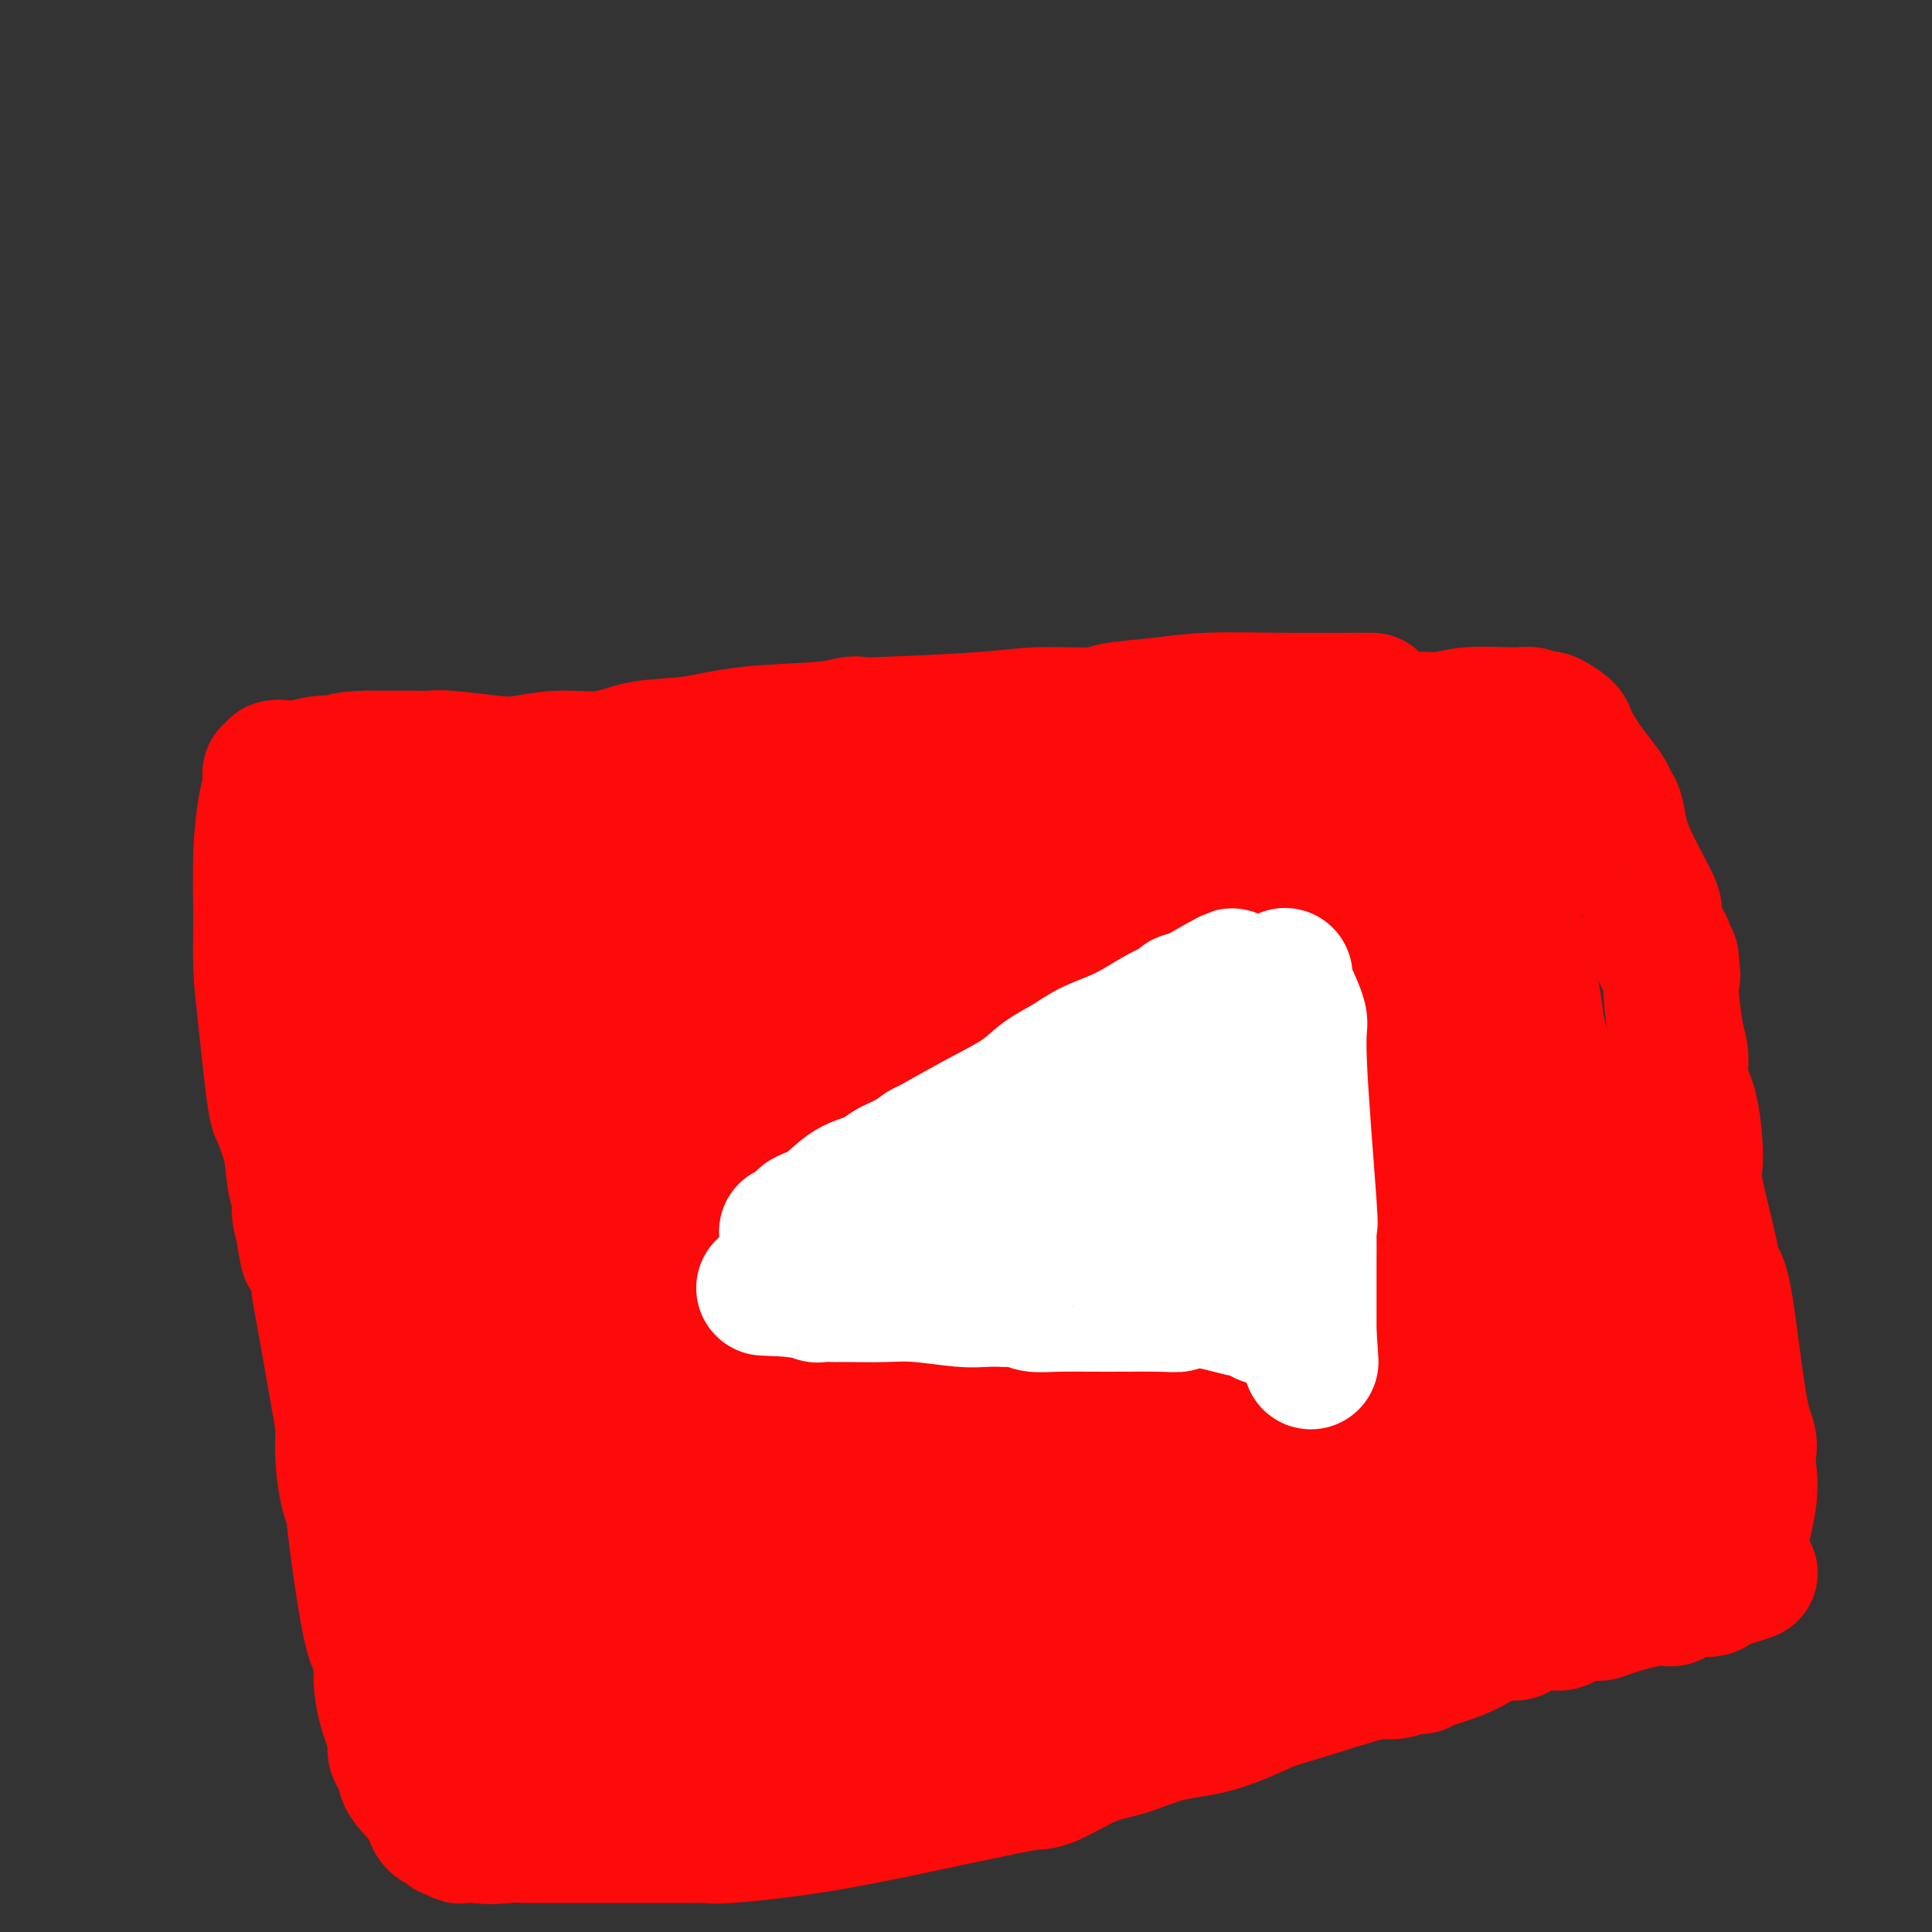 <svg viewBox='0 0 400 400' version='1.1' xmlns='http://www.w3.org/2000/svg' xmlns:xlink='http://www.w3.org/1999/xlink'><rect x="0" y="0" width="400" height="400" fill="#333333" stroke="none"/><g fill='none' stroke='#FD0A0A' stroke-width='28' stroke-linecap='round' stroke-linejoin='round'><path d='M284,145c0.064,0.000 0.127,0.000 0,0c-0.127,-0.000 -0.446,-0.001 -1,0c-0.554,0.001 -1.343,0.003 -1,0c0.343,-0.003 1.819,-0.012 -1,0c-2.819,0.012 -9.934,0.046 -16,0c-6.066,-0.046 -11.082,-0.171 -15,0c-3.918,0.171 -6.739,0.637 -10,1c-3.261,0.363 -6.961,0.623 -9,1c-2.039,0.377 -2.415,0.872 -5,1c-2.585,0.128 -7.377,-0.110 -11,0c-3.623,0.110 -6.077,0.569 -12,1c-5.923,0.431 -15.315,0.835 -20,1c-4.685,0.165 -4.664,0.090 -5,0c-0.336,-0.090 -1.028,-0.194 -2,0c-0.972,0.194 -2.223,0.687 -6,1c-3.777,0.313 -10.079,0.447 -15,1c-4.921,0.553 -8.462,1.525 -12,2c-3.538,0.475 -7.074,0.454 -10,1c-2.926,0.546 -5.242,1.659 -8,2c-2.758,0.341 -5.959,-0.091 -9,0c-3.041,0.091 -5.921,0.704 -8,1c-2.079,0.296 -3.358,0.276 -6,0c-2.642,-0.276 -6.647,-0.806 -9,-1c-2.353,-0.194 -3.053,-0.052 -4,0c-0.947,0.052 -2.139,0.014 -3,0c-0.861,-0.014 -1.389,-0.004 -3,0c-1.611,0.004 -4.306,0.002 -7,0'/><path d='M76,157c-5.911,0.088 -4.688,0.807 -5,1c-0.312,0.193 -2.160,-0.140 -4,0c-1.840,0.140 -3.674,0.755 -5,1c-1.326,0.245 -2.145,0.121 -3,0c-0.855,-0.121 -1.746,-0.239 -2,0c-0.254,0.239 0.129,0.836 0,1c-0.129,0.164 -0.769,-0.106 -1,0c-0.231,0.106 -0.052,0.589 0,1c0.052,0.411 -0.025,0.751 0,1c0.025,0.249 0.150,0.405 0,1c-0.150,0.595 -0.574,1.627 -1,4c-0.426,2.373 -0.854,6.088 -1,10c-0.146,3.912 -0.010,8.022 0,12c0.010,3.978 -0.104,7.826 0,11c0.104,3.174 0.427,5.676 1,11c0.573,5.324 1.396,13.470 2,17c0.604,3.530 0.989,2.443 1,2c0.011,-0.443 -0.352,-0.244 0,1c0.352,1.244 1.417,3.532 2,6c0.583,2.468 0.682,5.115 1,7c0.318,1.885 0.855,3.007 1,4c0.145,0.993 -0.101,1.855 0,3c0.101,1.145 0.551,2.572 1,4'/><path d='M63,255c1.348,8.549 0.218,2.421 0,1c-0.218,-1.421 0.478,1.867 1,3c0.522,1.133 0.871,0.113 1,0c0.129,-0.113 0.037,0.682 0,1c-0.037,0.318 -0.018,0.159 0,0'/><path d='M65,260c-0.115,0.272 -0.231,0.544 0,1c0.231,0.456 0.808,1.096 1,2c0.192,0.904 -0.002,2.073 0,3c0.002,0.927 0.200,1.614 1,6c0.800,4.386 2.204,12.472 3,17c0.796,4.528 0.985,5.499 1,7c0.015,1.501 -0.145,3.532 0,6c0.145,2.468 0.593,5.374 1,7c0.407,1.626 0.773,1.971 1,3c0.227,1.029 0.316,2.741 1,8c0.684,5.259 1.963,14.065 3,18c1.037,3.935 1.831,2.997 2,4c0.169,1.003 -0.286,3.945 0,7c0.286,3.055 1.313,6.223 2,8c0.687,1.777 1.035,2.162 1,3c-0.035,0.838 -0.452,2.130 0,3c0.452,0.870 1.774,1.318 2,2c0.226,0.682 -0.643,1.598 0,3c0.643,1.402 2.798,3.290 4,5c1.202,1.710 1.449,3.242 2,4c0.551,0.758 1.405,0.743 2,1c0.595,0.257 0.931,0.787 1,1c0.069,0.213 -0.131,0.110 0,0c0.131,-0.110 0.592,-0.225 1,0c0.408,0.225 0.764,0.791 1,1c0.236,0.209 0.353,0.060 1,0c0.647,-0.060 1.823,-0.030 3,0'/><path d='M99,380c2.561,0.464 4.463,0.124 6,0c1.537,-0.124 2.709,-0.033 4,0c1.291,0.033 2.703,0.009 6,0c3.297,-0.009 8.480,-0.003 12,0c3.520,0.003 5.376,0.002 7,0c1.624,-0.002 3.015,-0.005 5,0c1.985,0.005 4.564,0.018 6,0c1.436,-0.018 1.728,-0.068 2,0c0.272,0.068 0.523,0.253 4,0c3.477,-0.253 10.180,-0.943 17,-2c6.820,-1.057 13.758,-2.479 21,-4c7.242,-1.521 14.790,-3.141 19,-4c4.210,-0.859 5.084,-0.959 6,-1c0.916,-0.041 1.874,-0.025 4,-1c2.126,-0.975 5.420,-2.941 8,-4c2.580,-1.059 4.446,-1.212 7,-2c2.554,-0.788 5.797,-2.211 9,-3c3.203,-0.789 6.366,-0.944 10,-2c3.634,-1.056 7.739,-3.014 10,-4c2.261,-0.986 2.679,-1.000 6,-2c3.321,-1.000 9.545,-2.986 13,-4c3.455,-1.014 4.140,-1.056 5,-1c0.860,0.056 1.894,0.211 3,0c1.106,-0.211 2.282,-0.789 3,-1c0.718,-0.211 0.976,-0.057 1,0c0.024,0.057 -0.186,0.015 0,0c0.186,-0.015 0.767,-0.004 1,0c0.233,0.004 0.116,0.002 0,0'/><path d='M294,345c0.462,-0.469 0.923,-0.937 1,-1c0.077,-0.063 -0.231,0.281 1,0c1.231,-0.281 4.000,-1.185 6,-2c2.000,-0.815 3.232,-1.539 4,-2c0.768,-0.461 1.074,-0.658 2,-1c0.926,-0.342 2.472,-0.828 3,-1c0.528,-0.172 0.038,-0.031 0,0c-0.038,0.031 0.375,-0.048 1,0c0.625,0.048 1.461,0.224 2,0c0.539,-0.224 0.782,-0.847 1,-1c0.218,-0.153 0.410,0.165 1,0c0.590,-0.165 1.576,-0.814 3,-1c1.424,-0.186 3.286,0.092 4,0c0.714,-0.092 0.281,-0.554 1,-1c0.719,-0.446 2.592,-0.875 4,-1c1.408,-0.125 2.351,0.055 3,0c0.649,-0.055 1.003,-0.344 3,-1c1.997,-0.656 5.636,-1.679 8,-2c2.364,-0.321 3.453,0.058 4,0c0.547,-0.058 0.553,-0.554 1,-1c0.447,-0.446 1.334,-0.841 2,-1c0.666,-0.159 1.110,-0.081 2,0c0.890,0.081 2.228,0.165 3,0c0.772,-0.165 0.980,-0.580 1,-1c0.020,-0.420 -0.149,-0.844 0,-1c0.149,-0.156 0.614,-0.045 1,0c0.386,0.045 0.693,0.022 1,0'/><path d='M357,327c9.973,-2.739 3.405,-0.588 1,0c-2.405,0.588 -0.647,-0.389 0,-1c0.647,-0.611 0.184,-0.856 0,-1c-0.184,-0.144 -0.088,-0.187 0,0c0.088,0.187 0.169,0.606 1,-2c0.831,-2.606 2.414,-8.235 3,-12c0.586,-3.765 0.176,-5.664 0,-7c-0.176,-1.336 -0.117,-2.107 0,-3c0.117,-0.893 0.294,-1.906 0,-3c-0.294,-1.094 -1.057,-2.268 -2,-8c-0.943,-5.732 -2.066,-16.022 -3,-21c-0.934,-4.978 -1.677,-4.645 -2,-5c-0.323,-0.355 -0.224,-1.398 -1,-5c-0.776,-3.602 -2.428,-9.762 -3,-13c-0.572,-3.238 -0.065,-3.555 0,-6c0.065,-2.445 -0.312,-7.019 -1,-10c-0.688,-2.981 -1.687,-4.368 -2,-6c-0.313,-1.632 0.060,-3.510 0,-5c-0.060,-1.490 -0.555,-2.594 -1,-5c-0.445,-2.406 -0.842,-6.116 -1,-8c-0.158,-1.884 -0.079,-1.942 0,-2'/><path d='M346,204c-2.471,-15.096 -0.648,-5.835 0,-3c0.648,2.835 0.122,-0.756 0,-2c-0.122,-1.244 0.159,-0.143 0,0c-0.159,0.143 -0.760,-0.674 -1,-1c-0.240,-0.326 -0.120,-0.163 0,0'/><path d='M344,198c0.217,0.194 0.433,0.388 0,-1c-0.433,-1.388 -1.517,-4.360 -2,-6c-0.483,-1.640 -0.367,-1.950 0,-2c0.367,-0.050 0.984,0.159 0,-2c-0.984,-2.159 -3.570,-6.688 -5,-10c-1.430,-3.312 -1.704,-5.409 -2,-7c-0.296,-1.591 -0.614,-2.677 -1,-3c-0.386,-0.323 -0.841,0.115 -1,0c-0.159,-0.115 -0.023,-0.784 0,-1c0.023,-0.216 -0.068,0.019 0,0c0.068,-0.019 0.294,-0.294 0,-1c-0.294,-0.706 -1.109,-1.843 -2,-3c-0.891,-1.157 -1.860,-2.335 -3,-4c-1.140,-1.665 -2.451,-3.818 -3,-5c-0.549,-1.182 -0.335,-1.392 -1,-2c-0.665,-0.608 -2.211,-1.613 -3,-2c-0.789,-0.387 -0.823,-0.156 -1,0c-0.177,0.156 -0.497,0.238 -1,0c-0.503,-0.238 -1.190,-0.797 -2,-1c-0.810,-0.203 -1.744,-0.050 -2,0c-0.256,0.050 0.164,-0.002 0,0c-0.164,0.002 -0.913,0.059 -3,0c-2.087,-0.059 -5.512,-0.234 -8,0c-2.488,0.234 -4.038,0.877 -6,1c-1.962,0.123 -4.336,-0.275 -7,0c-2.664,0.275 -5.618,1.221 -9,2c-3.382,0.779 -7.191,1.389 -11,2'/><path d='M271,153c-8.665,0.630 -5.329,0.206 -5,0c0.329,-0.206 -2.350,-0.192 -4,0c-1.650,0.192 -2.270,0.563 -3,1c-0.730,0.437 -1.571,0.940 -3,1c-1.429,0.060 -3.448,-0.322 -6,0c-2.552,0.322 -5.637,1.349 -8,2c-2.363,0.651 -4.004,0.927 -6,1c-1.996,0.073 -4.346,-0.059 -6,0c-1.654,0.059 -2.612,0.307 -5,1c-2.388,0.693 -6.204,1.832 -8,2c-1.796,0.168 -1.570,-0.634 -4,0c-2.430,0.634 -7.516,2.706 -13,4c-5.484,1.294 -11.364,1.811 -14,2c-2.636,0.189 -2.026,0.051 -2,0c0.026,-0.051 -0.531,-0.014 -1,0c-0.469,0.014 -0.848,0.004 -1,0c-0.152,-0.004 -0.076,-0.002 0,0'/><path d='M176,166c-1.784,-0.000 -3.567,-0.000 -5,0c-1.433,0.000 -2.514,0.000 -3,0c-0.486,-0.000 -0.375,-0.001 -2,0c-1.625,0.001 -4.984,0.004 -7,0c-2.016,-0.004 -2.689,-0.015 -3,0c-0.311,0.015 -0.262,0.057 -1,0c-0.738,-0.057 -2.265,-0.211 -4,0c-1.735,0.211 -3.680,0.788 -6,1c-2.320,0.212 -5.017,0.060 -6,0c-0.983,-0.060 -0.252,-0.027 -3,0c-2.748,0.027 -8.976,0.049 -12,0c-3.024,-0.049 -2.844,-0.167 -4,0c-1.156,0.167 -3.647,0.619 -5,1c-1.353,0.381 -1.568,0.689 -3,1c-1.432,0.311 -4.082,0.623 -6,1c-1.918,0.377 -3.104,0.819 -4,1c-0.896,0.181 -1.502,0.101 -3,0c-1.498,-0.101 -3.888,-0.223 -6,0c-2.112,0.223 -3.945,0.792 -5,1c-1.055,0.208 -1.331,0.056 -2,0c-0.669,-0.056 -1.732,-0.016 -2,0c-0.268,0.016 0.257,0.007 0,0c-0.257,-0.007 -1.297,-0.012 -2,0c-0.703,0.012 -1.068,0.041 -1,0c0.068,-0.041 0.568,-0.152 -1,0c-1.568,0.152 -5.204,0.566 -7,1c-1.796,0.434 -1.753,0.886 -2,1c-0.247,0.114 -0.785,-0.110 -1,0c-0.215,0.110 -0.108,0.555 0,1'/><path d='M70,175c-7.733,1.223 -2.066,0.281 0,0c2.066,-0.281 0.531,0.099 0,1c-0.531,0.901 -0.059,2.323 1,5c1.059,2.677 2.703,6.611 4,12c1.297,5.389 2.246,12.234 3,20c0.754,7.766 1.313,16.452 2,21c0.687,4.548 1.502,4.958 2,7c0.498,2.042 0.679,5.718 1,9c0.321,3.282 0.783,6.171 1,8c0.217,1.829 0.188,2.598 1,6c0.812,3.402 2.466,9.439 3,13c0.534,3.561 -0.053,4.647 0,7c0.053,2.353 0.746,5.972 1,8c0.254,2.028 0.068,2.466 0,4c-0.068,1.534 -0.018,4.166 0,6c0.018,1.834 0.005,2.870 0,5c-0.005,2.130 -0.001,5.354 0,7c0.001,1.646 0.000,1.712 0,2c-0.000,0.288 -0.000,0.796 0,1c0.000,0.204 0.000,0.102 0,0'/><path d='M88,317c-0.048,0.356 -0.096,0.713 0,3c0.096,2.287 0.338,6.506 1,9c0.662,2.494 1.746,3.265 2,4c0.254,0.735 -0.321,1.435 0,3c0.321,1.565 1.540,3.994 2,6c0.460,2.006 0.162,3.588 0,5c-0.162,1.412 -0.186,2.654 0,4c0.186,1.346 0.584,2.795 1,4c0.416,1.205 0.849,2.166 1,3c0.151,0.834 0.018,1.542 0,2c-0.018,0.458 0.079,0.666 0,1c-0.079,0.334 -0.334,0.792 0,1c0.334,0.208 1.257,0.164 1,0c-0.257,-0.164 -1.695,-0.447 1,0c2.695,0.447 9.522,1.625 15,2c5.478,0.375 9.605,-0.052 13,0c3.395,0.052 6.056,0.583 9,1c2.944,0.417 6.171,0.720 7,1c0.829,0.280 -0.738,0.537 10,0c10.738,-0.537 33.782,-1.868 45,-3c11.218,-1.132 10.609,-2.066 10,-3'/><path d='M206,360c9.592,-1.585 6.072,-2.547 6,-3c-0.072,-0.453 3.303,-0.396 6,-1c2.697,-0.604 4.716,-1.870 7,-3c2.284,-1.130 4.832,-2.123 7,-3c2.168,-0.877 3.954,-1.639 6,-2c2.046,-0.361 4.350,-0.320 6,-1c1.650,-0.680 2.646,-2.079 4,-3c1.354,-0.921 3.066,-1.364 5,-2c1.934,-0.636 4.089,-1.464 6,-2c1.911,-0.536 3.579,-0.780 6,-2c2.421,-1.220 5.594,-3.417 7,-4c1.406,-0.583 1.044,0.447 3,0c1.956,-0.447 6.231,-2.373 8,-3c1.769,-0.627 1.031,0.043 1,0c-0.031,-0.043 0.643,-0.799 1,-1c0.357,-0.201 0.396,0.153 1,0c0.604,-0.153 1.772,-0.811 3,-1c1.228,-0.189 2.515,0.093 4,0c1.485,-0.093 3.169,-0.561 4,-1c0.831,-0.439 0.810,-0.850 1,-1c0.190,-0.150 0.589,-0.040 1,0c0.411,0.040 0.832,0.012 1,0c0.168,-0.012 0.084,-0.006 0,0'/><path d='M302,327c0.833,-0.353 1.665,-0.707 3,-1c1.335,-0.293 3.172,-0.527 5,-1c1.828,-0.473 3.647,-1.185 5,-2c1.353,-0.815 2.241,-1.735 3,-2c0.759,-0.265 1.391,0.123 2,0c0.609,-0.123 1.197,-0.757 2,-1c0.803,-0.243 1.823,-0.093 2,0c0.177,0.093 -0.488,0.131 0,0c0.488,-0.131 2.130,-0.432 3,-1c0.870,-0.568 0.968,-1.405 2,-2c1.032,-0.595 2.997,-0.948 4,-1c1.003,-0.052 1.043,0.197 1,0c-0.043,-0.197 -0.169,-0.842 0,-1c0.169,-0.158 0.634,0.169 1,0c0.366,-0.169 0.633,-0.834 1,-1c0.367,-0.166 0.835,0.166 1,0c0.165,-0.166 0.028,-0.831 0,-1c-0.028,-0.169 0.052,0.157 0,0c-0.052,-0.157 -0.235,-0.799 0,-1c0.235,-0.201 0.888,0.037 1,0c0.112,-0.037 -0.318,-0.349 0,-1c0.318,-0.651 1.383,-1.640 2,-6c0.617,-4.360 0.786,-12.091 1,-18c0.214,-5.909 0.472,-9.995 0,-13c-0.472,-3.005 -1.673,-4.929 -2,-6c-0.327,-1.071 0.220,-1.288 0,-3c-0.220,-1.712 -1.206,-4.918 -2,-7c-0.794,-2.082 -1.397,-3.041 -2,-4'/><path d='M335,254c-1.121,-3.610 -0.922,-2.636 -1,-3c-0.078,-0.364 -0.433,-2.066 -1,-3c-0.567,-0.934 -1.345,-1.101 -2,-2c-0.655,-0.899 -1.187,-2.529 -2,-5c-0.813,-2.471 -1.906,-5.784 -3,-8c-1.094,-2.216 -2.189,-3.335 -3,-5c-0.811,-1.665 -1.337,-3.877 -2,-6c-0.663,-2.123 -1.463,-4.156 -2,-6c-0.537,-1.844 -0.810,-3.498 -1,-5c-0.190,-1.502 -0.296,-2.851 -1,-6c-0.704,-3.149 -2.006,-8.098 -3,-12c-0.994,-3.902 -1.681,-6.758 -2,-9c-0.319,-2.242 -0.271,-3.872 -1,-6c-0.729,-2.128 -2.234,-4.756 -3,-6c-0.766,-1.244 -0.794,-1.104 -1,-1c-0.206,0.104 -0.591,0.172 -1,0c-0.409,-0.172 -0.841,-0.585 -1,-1c-0.159,-0.415 -0.045,-0.833 0,-1c0.045,-0.167 0.023,-0.084 0,0'/><path d='M305,170c0.740,0.009 1.479,0.018 -1,1c-2.479,0.982 -8.177,2.936 -12,4c-3.823,1.064 -5.772,1.238 -10,2c-4.228,0.762 -10.734,2.113 -16,3c-5.266,0.887 -9.292,1.309 -13,2c-3.708,0.691 -7.097,1.649 -10,2c-2.903,0.351 -5.319,0.095 -8,0c-2.681,-0.095 -5.626,-0.029 -8,0c-2.374,0.029 -4.177,0.022 -6,0c-1.823,-0.022 -3.666,-0.059 -5,0c-1.334,0.059 -2.157,0.212 -4,0c-1.843,-0.212 -4.704,-0.790 -7,-1c-2.296,-0.210 -4.028,-0.053 -5,0c-0.972,0.053 -1.185,0.000 -4,0c-2.815,-0.000 -8.232,0.051 -11,0c-2.768,-0.051 -2.886,-0.206 -4,0c-1.114,0.206 -3.222,0.773 -5,1c-1.778,0.227 -3.224,0.114 -5,0c-1.776,-0.114 -3.882,-0.227 -5,0c-1.118,0.227 -1.250,0.796 -2,1c-0.750,0.204 -2.120,0.045 -3,0c-0.880,-0.045 -1.272,0.024 -3,0c-1.728,-0.024 -4.792,-0.143 -7,0c-2.208,0.143 -3.558,0.547 -5,1c-1.442,0.453 -2.974,0.957 -4,1c-1.026,0.043 -1.545,-0.373 -3,0c-1.455,0.373 -3.844,1.535 -5,2c-1.156,0.465 -1.078,0.232 -1,0'/><path d='M133,189c-7.775,0.945 -3.214,0.306 -2,0c1.214,-0.306 -0.919,-0.279 -2,0c-1.081,0.279 -1.110,0.811 -1,1c0.110,0.189 0.358,0.036 0,0c-0.358,-0.036 -1.322,0.047 -2,0c-0.678,-0.047 -1.071,-0.223 -2,0c-0.929,0.223 -2.395,0.844 -3,1c-0.605,0.156 -0.349,-0.154 -1,0c-0.651,0.154 -2.209,0.772 -3,1c-0.791,0.228 -0.816,0.065 -1,0c-0.184,-0.065 -0.526,-0.031 -1,0c-0.474,0.031 -1.079,0.061 -2,0c-0.921,-0.061 -2.159,-0.212 -3,0c-0.841,0.212 -1.286,0.789 -2,1c-0.714,0.211 -1.697,0.057 -2,0c-0.303,-0.057 0.073,-0.015 0,0c-0.073,0.015 -0.594,0.004 -1,0c-0.406,-0.004 -0.696,-0.001 -1,0c-0.304,0.001 -0.620,0.000 -1,0c-0.380,-0.000 -0.823,-0.000 -1,0c-0.177,0.000 -0.089,0.000 0,0'/><path d='M102,193c0.277,-0.083 0.555,-0.166 0,0c-0.555,0.166 -1.942,0.580 -3,1c-1.058,0.420 -1.786,0.847 -2,1c-0.214,0.153 0.085,0.031 0,0c-0.085,-0.031 -0.555,0.029 -1,0c-0.445,-0.029 -0.865,-0.149 -1,0c-0.135,0.149 0.015,0.565 0,1c-0.015,0.435 -0.196,0.889 0,1c0.196,0.111 0.771,-0.121 1,0c0.229,0.121 0.114,0.595 0,1c-0.114,0.405 -0.228,0.739 0,2c0.228,1.261 0.796,3.448 1,6c0.204,2.552 0.043,5.470 0,9c-0.043,3.530 0.034,7.672 0,11c-0.034,3.328 -0.177,5.842 0,11c0.177,5.158 0.674,12.962 1,18c0.326,5.038 0.482,7.311 1,10c0.518,2.689 1.396,5.793 2,9c0.604,3.207 0.932,6.517 1,9c0.068,2.483 -0.123,4.138 0,6c0.123,1.862 0.562,3.931 1,6'/><path d='M103,295c1.023,15.592 0.082,6.072 0,3c-0.082,-3.072 0.696,0.304 1,2c0.304,1.696 0.134,1.711 0,2c-0.134,0.289 -0.232,0.852 0,1c0.232,0.148 0.794,-0.118 1,0c0.206,0.118 0.055,0.619 0,1c-0.055,0.381 -0.015,0.641 0,1c0.015,0.359 0.004,0.817 0,1c-0.004,0.183 -0.002,0.092 0,0'/><path d='M115,212c-0.001,-0.585 -0.001,-1.170 0,-1c0.001,0.170 0.005,1.095 0,2c-0.005,0.905 -0.019,1.790 0,2c0.019,0.210 0.071,-0.254 0,4c-0.071,4.254 -0.267,13.225 0,23c0.267,9.775 0.996,20.353 1,26c0.004,5.647 -0.716,6.363 -1,8c-0.284,1.637 -0.130,4.196 0,6c0.130,1.804 0.238,2.854 0,4c-0.238,1.146 -0.820,2.387 -1,4c-0.180,1.613 0.043,3.597 0,6c-0.043,2.403 -0.351,5.225 -1,7c-0.649,1.775 -1.637,2.502 -2,4c-0.363,1.498 -0.100,3.768 0,5c0.100,1.232 0.037,1.425 0,2c-0.037,0.575 -0.047,1.531 0,3c0.047,1.469 0.153,3.452 0,6c-0.153,2.548 -0.563,5.662 -1,7c-0.437,1.338 -0.902,0.901 -1,2c-0.098,1.099 0.170,3.733 0,5c-0.170,1.267 -0.778,1.167 -1,1c-0.222,-0.167 -0.060,-0.399 0,0c0.060,0.399 0.016,1.430 0,2c-0.016,0.570 -0.004,0.678 0,1c0.004,0.322 0.001,0.857 0,1c-0.001,0.143 -0.000,-0.106 0,0c0.000,0.106 0.000,0.567 0,1c-0.000,0.433 -0.000,0.838 0,1c0.000,0.162 0.000,0.081 0,0'/><path d='M107,344c0.772,0.425 1.545,0.849 2,1c0.455,0.151 0.593,0.028 1,0c0.407,-0.028 1.083,0.040 1,0c-0.083,-0.040 -0.924,-0.186 0,0c0.924,0.186 3.615,0.705 7,2c3.385,1.295 7.465,3.366 10,4c2.535,0.634 3.526,-0.170 5,0c1.474,0.170 3.430,1.313 5,2c1.570,0.687 2.752,0.916 4,1c1.248,0.084 2.560,0.022 4,0c1.440,-0.022 3.006,-0.004 4,0c0.994,0.004 1.417,-0.007 2,0c0.583,0.007 1.328,0.031 2,0c0.672,-0.031 1.272,-0.116 2,0c0.728,0.116 1.586,0.432 4,0c2.414,-0.432 6.385,-1.613 9,-2c2.615,-0.387 3.872,0.019 6,0c2.128,-0.019 5.125,-0.463 8,-1c2.875,-0.537 5.627,-1.166 7,-2c1.373,-0.834 1.368,-1.872 2,-2c0.632,-0.128 1.902,0.656 5,0c3.098,-0.656 8.023,-2.750 12,-4c3.977,-1.250 7.004,-1.655 9,-2c1.996,-0.345 2.960,-0.631 4,-1c1.040,-0.369 2.154,-0.820 3,-1c0.846,-0.180 1.423,-0.090 2,0'/><path d='M227,339c10.644,-2.333 3.756,-0.667 1,0c-2.756,0.667 -1.378,0.333 0,0'/><path d='M228,339c0.667,-0.138 1.334,-0.275 1,0c-0.334,0.275 -1.670,0.963 2,-1c3.670,-1.963 12.346,-6.578 17,-9c4.654,-2.422 5.285,-2.653 8,-4c2.715,-1.347 7.514,-3.810 10,-5c2.486,-1.190 2.659,-1.106 3,-1c0.341,0.106 0.849,0.233 1,0c0.151,-0.233 -0.057,-0.825 0,-1c0.057,-0.175 0.378,0.069 1,0c0.622,-0.069 1.545,-0.449 3,-1c1.455,-0.551 3.441,-1.271 6,-2c2.559,-0.729 5.691,-1.465 7,-2c1.309,-0.535 0.797,-0.868 1,-1c0.203,-0.132 1.123,-0.065 2,0c0.877,0.065 1.711,0.126 2,0c0.289,-0.126 0.032,-0.440 1,-1c0.968,-0.560 3.162,-1.365 5,-2c1.838,-0.635 3.322,-1.101 5,-2c1.678,-0.899 3.550,-2.230 5,-3c1.450,-0.770 2.478,-0.980 3,-1c0.522,-0.020 0.537,0.149 1,0c0.463,-0.149 1.373,-0.617 2,-1c0.627,-0.383 0.972,-0.680 1,-1c0.028,-0.320 -0.262,-0.663 0,-1c0.262,-0.337 1.075,-0.668 2,-1c0.925,-0.332 1.963,-0.666 3,-1'/><path d='M320,298c14.309,-7.080 4.083,-4.278 1,-4c-3.083,0.278 0.978,-1.966 3,-3c2.022,-1.034 2.006,-0.857 2,-1c-0.006,-0.143 -0.001,-0.606 0,-1c0.001,-0.394 -0.004,-0.720 0,-1c0.004,-0.280 0.015,-0.514 0,-1c-0.015,-0.486 -0.055,-1.226 0,-1c0.055,0.226 0.206,1.416 -1,-1c-1.206,-2.416 -3.770,-8.440 -5,-11c-1.230,-2.560 -1.128,-1.658 -2,-3c-0.872,-1.342 -2.720,-4.928 -4,-7c-1.280,-2.072 -1.993,-2.629 -3,-5c-1.007,-2.371 -2.306,-6.554 -3,-9c-0.694,-2.446 -0.781,-3.153 -1,-4c-0.219,-0.847 -0.570,-1.832 -1,-3c-0.430,-1.168 -0.939,-2.519 -2,-6c-1.061,-3.481 -2.676,-9.093 -4,-14c-1.324,-4.907 -2.359,-9.107 -3,-12c-0.641,-2.893 -0.890,-4.477 -1,-5c-0.110,-0.523 -0.081,0.015 0,0c0.081,-0.015 0.214,-0.581 0,-1c-0.214,-0.419 -0.776,-0.689 -1,-1c-0.224,-0.311 -0.112,-0.661 0,-1c0.112,-0.339 0.222,-0.665 0,-1c-0.222,-0.335 -0.778,-0.678 -1,-1c-0.222,-0.322 -0.111,-0.622 0,-1c0.111,-0.378 0.222,-0.832 0,-1c-0.222,-0.168 -0.778,-0.048 -1,0c-0.222,0.048 -0.111,0.024 0,0'/><path d='M293,198c0.009,-0.287 0.017,-0.574 -1,0c-1.017,0.574 -3.061,2.010 -8,3c-4.939,0.990 -12.775,1.534 -21,2c-8.225,0.466 -16.840,0.853 -22,1c-5.160,0.147 -6.865,0.054 -8,0c-1.135,-0.054 -1.701,-0.067 -2,0c-0.299,0.067 -0.330,0.215 -2,0c-1.670,-0.215 -4.978,-0.794 -8,-1c-3.022,-0.206 -5.757,-0.040 -9,0c-3.243,0.040 -6.992,-0.046 -10,0c-3.008,0.046 -5.275,0.222 -7,0c-1.725,-0.222 -2.910,-0.844 -5,-1c-2.090,-0.156 -5.086,0.154 -7,0c-1.914,-0.154 -2.745,-0.773 -4,-1c-1.255,-0.227 -2.934,-0.062 -4,0c-1.066,0.062 -1.518,0.021 -3,0c-1.482,-0.021 -3.994,-0.021 -6,0c-2.006,0.021 -3.507,0.062 -5,0c-1.493,-0.062 -2.980,-0.228 -6,0c-3.020,0.228 -7.574,0.849 -10,1c-2.426,0.151 -2.723,-0.170 -3,0c-0.277,0.170 -0.533,0.829 -1,1c-0.467,0.171 -1.144,-0.147 -2,0c-0.856,0.147 -1.892,0.758 -2,1c-0.108,0.242 0.713,0.117 0,0c-0.713,-0.117 -2.961,-0.224 -4,0c-1.039,0.224 -0.868,0.778 -1,1c-0.132,0.222 -0.566,0.111 -1,0'/><path d='M131,205c-3.955,0.556 -1.843,-0.055 -1,0c0.843,0.055 0.418,0.777 0,1c-0.418,0.223 -0.828,-0.053 -1,0c-0.172,0.053 -0.106,0.435 0,1c0.106,0.565 0.254,1.311 0,2c-0.254,0.689 -0.908,1.319 -1,2c-0.092,0.681 0.378,1.412 0,4c-0.378,2.588 -1.604,7.034 -2,9c-0.396,1.966 0.037,1.451 0,2c-0.037,0.549 -0.546,2.162 -1,4c-0.454,1.838 -0.854,3.900 -1,6c-0.146,2.100 -0.039,4.239 0,6c0.039,1.761 0.011,3.143 0,6c-0.011,2.857 -0.003,7.188 0,11c0.003,3.812 0.001,7.105 0,9c-0.001,1.895 -0.000,2.391 0,4c0.000,1.609 0.000,4.330 0,6c-0.000,1.670 -0.000,2.290 0,3c0.000,0.710 0.000,1.511 0,2c-0.000,0.489 -0.000,0.667 0,1c0.000,0.333 0.000,0.820 0,1c-0.000,0.180 -0.000,0.051 0,0c0.000,-0.051 0.000,-0.026 0,0'/><path d='M122,289c-0.085,0.469 -0.169,0.937 0,1c0.169,0.063 0.592,-0.280 1,0c0.408,0.280 0.802,1.183 1,2c0.198,0.817 0.201,1.549 0,2c-0.201,0.451 -0.605,0.621 0,3c0.605,2.379 2.218,6.969 3,10c0.782,3.031 0.734,4.505 1,7c0.266,2.495 0.846,6.011 1,8c0.154,1.989 -0.117,2.453 0,3c0.117,0.547 0.624,1.179 1,2c0.376,0.821 0.622,1.830 1,2c0.378,0.170 0.886,-0.499 1,0c0.114,0.499 -0.168,2.166 0,3c0.168,0.834 0.786,0.836 1,1c0.214,0.164 0.026,0.492 0,1c-0.026,0.508 0.112,1.197 1,2c0.888,0.803 2.527,1.721 3,2c0.473,0.279 -0.221,-0.081 0,0c0.221,0.081 1.358,0.604 2,1c0.642,0.396 0.790,0.664 3,1c2.210,0.336 6.480,0.739 10,1c3.520,0.261 6.288,0.381 9,0c2.712,-0.381 5.369,-1.264 9,-2c3.631,-0.736 8.235,-1.327 11,-2c2.765,-0.673 3.690,-1.428 5,-2c1.310,-0.572 3.007,-0.962 4,-1c0.993,-0.038 1.284,0.275 3,0c1.716,-0.275 4.858,-1.137 8,-2'/><path d='M201,332c7.033,-1.808 4.617,-1.827 5,-2c0.383,-0.173 3.566,-0.501 6,-1c2.434,-0.499 4.120,-1.169 6,-2c1.880,-0.831 3.955,-1.822 5,-2c1.045,-0.178 1.060,0.458 2,0c0.940,-0.458 2.804,-2.011 5,-3c2.196,-0.989 4.724,-1.414 7,-2c2.276,-0.586 4.301,-1.334 6,-2c1.699,-0.666 3.072,-1.250 5,-2c1.928,-0.750 4.412,-1.665 6,-2c1.588,-0.335 2.281,-0.090 3,0c0.719,0.090 1.463,0.024 2,0c0.537,-0.024 0.868,-0.007 1,0c0.132,0.007 0.066,0.003 0,0'/><path d='M260,313c0.772,-0.249 1.544,-0.499 3,-1c1.456,-0.501 3.596,-1.255 5,-2c1.404,-0.745 2.072,-1.483 3,-2c0.928,-0.517 2.115,-0.814 3,-1c0.885,-0.186 1.467,-0.262 3,-1c1.533,-0.738 4.016,-2.139 6,-3c1.984,-0.861 3.471,-1.183 5,-2c1.529,-0.817 3.102,-2.128 4,-3c0.898,-0.872 1.120,-1.305 2,-2c0.880,-0.695 2.418,-1.653 3,-2c0.582,-0.347 0.210,-0.084 0,0c-0.210,0.084 -0.256,-0.010 0,0c0.256,0.010 0.816,0.125 1,0c0.184,-0.125 -0.007,-0.490 0,-1c0.007,-0.510 0.212,-1.165 0,-1c-0.212,0.165 -0.841,1.151 0,-2c0.841,-3.151 3.153,-10.438 4,-15c0.847,-4.562 0.230,-6.399 0,-8c-0.230,-1.601 -0.072,-2.968 0,-5c0.072,-2.032 0.059,-4.730 0,-7c-0.059,-2.270 -0.162,-4.111 0,-5c0.162,-0.889 0.591,-0.825 0,-2c-0.591,-1.175 -2.203,-3.588 -3,-5c-0.797,-1.412 -0.781,-1.822 -1,-2c-0.219,-0.178 -0.674,-0.125 -1,-1c-0.326,-0.875 -0.522,-2.679 -1,-4c-0.478,-1.321 -1.239,-2.161 -2,-3'/><path d='M294,233c-1.514,-2.960 -1.299,-1.861 -2,-2c-0.701,-0.139 -2.320,-1.515 -3,-3c-0.680,-1.485 -0.423,-3.079 -1,-4c-0.577,-0.921 -1.989,-1.169 -3,-2c-1.011,-0.831 -1.621,-2.246 -2,-3c-0.379,-0.754 -0.527,-0.849 -1,-1c-0.473,-0.151 -1.271,-0.360 -2,-1c-0.729,-0.640 -1.389,-1.713 -2,-2c-0.611,-0.287 -1.174,0.210 -2,0c-0.826,-0.210 -1.916,-1.128 -3,-2c-1.084,-0.872 -2.162,-1.697 -3,-2c-0.838,-0.303 -1.437,-0.085 -2,0c-0.563,0.085 -1.089,0.037 -2,0c-0.911,-0.037 -2.205,-0.062 -3,0c-0.795,0.062 -1.091,0.213 -2,0c-0.909,-0.213 -2.431,-0.789 -3,-1c-0.569,-0.211 -0.186,-0.056 -1,0c-0.814,0.056 -2.826,0.014 -4,0c-1.174,-0.014 -1.509,0.000 -3,0c-1.491,-0.000 -4.137,-0.015 -6,0c-1.863,0.015 -2.941,0.058 -4,0c-1.059,-0.058 -2.098,-0.218 -3,0c-0.902,0.218 -1.669,0.815 -3,1c-1.331,0.185 -3.228,-0.042 -5,0c-1.772,0.042 -3.420,0.354 -5,1c-1.580,0.646 -3.094,1.627 -5,2c-1.906,0.373 -4.206,0.139 -6,0c-1.794,-0.139 -3.084,-0.183 -4,0c-0.916,0.183 -1.458,0.591 -2,1'/><path d='M207,215c-5.016,0.746 -2.558,0.113 -2,0c0.558,-0.113 -0.786,0.296 -2,1c-1.214,0.704 -2.297,1.704 -3,2c-0.703,0.296 -1.026,-0.113 -2,0c-0.974,0.113 -2.601,0.748 -3,1c-0.399,0.252 0.429,0.120 0,0c-0.429,-0.120 -2.115,-0.228 -3,0c-0.885,0.228 -0.969,0.792 -1,1c-0.031,0.208 -0.009,0.059 0,0c0.009,-0.059 0.004,-0.030 0,0'/><path d='M177,228c-0.079,-0.091 -0.158,-0.182 -1,0c-0.842,0.182 -2.449,0.637 -4,1c-1.551,0.363 -3.048,0.633 -4,1c-0.952,0.367 -1.359,0.830 -2,1c-0.641,0.170 -1.518,0.045 -2,0c-0.482,-0.045 -0.571,-0.012 -1,0c-0.429,0.012 -1.200,0.004 -2,0c-0.800,-0.004 -1.631,-0.002 -2,0c-0.369,0.002 -0.277,0.004 -1,0c-0.723,-0.004 -2.260,-0.015 -3,0c-0.740,0.015 -0.685,0.056 -1,0c-0.315,-0.056 -1.002,-0.207 -2,0c-0.998,0.207 -2.306,0.774 -3,1c-0.694,0.226 -0.775,0.113 -1,0c-0.225,-0.113 -0.595,-0.226 -1,0c-0.405,0.226 -0.847,0.793 -1,1c-0.153,0.207 -0.019,0.056 0,0c0.019,-0.056 -0.078,-0.015 -1,0c-0.922,0.015 -2.667,0.004 -4,0c-1.333,-0.004 -2.252,-0.001 -3,0c-0.748,0.001 -1.325,0.000 -2,0c-0.675,-0.000 -1.449,-0.000 -2,0c-0.551,0.000 -0.879,0.000 -1,0c-0.121,-0.000 -0.035,-0.000 0,0c0.035,0.000 0.017,0.000 0,0'/><path d='M253,212c-0.063,0.305 -0.126,0.609 0,1c0.126,0.391 0.441,0.868 0,1c-0.441,0.132 -1.640,-0.082 -3,0c-1.360,0.082 -2.883,0.459 -4,1c-1.117,0.541 -1.829,1.246 -3,2c-1.171,0.754 -2.800,1.558 -4,2c-1.200,0.442 -1.971,0.522 -3,1c-1.029,0.478 -2.315,1.354 -4,2c-1.685,0.646 -3.768,1.061 -6,2c-2.232,0.939 -4.613,2.402 -7,3c-2.387,0.598 -4.782,0.333 -7,1c-2.218,0.667 -4.260,2.268 -6,3c-1.740,0.732 -3.177,0.596 -5,1c-1.823,0.404 -4.031,1.346 -5,2c-0.969,0.654 -0.699,1.018 -1,1c-0.301,-0.018 -1.174,-0.418 -2,0c-0.826,0.418 -1.607,1.652 -2,2c-0.393,0.348 -0.399,-0.192 -1,0c-0.601,0.192 -1.799,1.117 -3,2c-1.201,0.883 -2.406,1.724 -4,3c-1.594,1.276 -3.578,2.986 -5,4c-1.422,1.014 -2.284,1.332 -3,2c-0.716,0.668 -1.287,1.684 -2,2c-0.713,0.316 -1.570,-0.070 -2,0c-0.430,0.070 -0.434,0.595 -1,1c-0.566,0.405 -1.696,0.690 -2,1c-0.304,0.310 0.217,0.647 0,1c-0.217,0.353 -1.172,0.724 -2,1c-0.828,0.276 -1.531,0.459 -2,1c-0.469,0.541 -0.706,1.440 -1,2c-0.294,0.560 -0.647,0.780 -1,1'/><path d='M162,258c-5.024,3.498 -2.085,0.744 -1,0c1.085,-0.744 0.316,0.524 0,1c-0.316,0.476 -0.179,0.162 0,0c0.179,-0.162 0.399,-0.170 1,0c0.601,0.170 1.584,0.520 1,0c-0.584,-0.520 -2.735,-1.909 3,1c5.735,2.909 19.356,10.117 28,15c8.644,4.883 12.312,7.441 17,10c4.688,2.559 10.394,5.120 13,6c2.606,0.880 2.110,0.078 2,0c-0.110,-0.078 0.166,0.568 1,1c0.834,0.432 2.226,0.652 4,1c1.774,0.348 3.931,0.825 6,1c2.069,0.175 4.051,0.046 6,0c1.949,-0.046 3.867,-0.011 6,0c2.133,0.011 4.483,-0.004 6,0c1.517,0.004 2.203,0.027 3,0c0.797,-0.027 1.707,-0.102 2,0c0.293,0.102 -0.031,0.382 2,0c2.031,-0.382 6.417,-1.426 9,-2c2.583,-0.574 3.363,-0.679 5,-1c1.637,-0.321 4.129,-0.859 6,-1c1.871,-0.141 3.119,0.116 4,0c0.881,-0.116 1.395,-0.605 2,-1c0.605,-0.395 1.303,-0.698 2,-1'/><path d='M290,288c4.724,-0.923 2.535,-0.232 2,0c-0.535,0.232 0.585,0.003 1,0c0.415,-0.003 0.125,0.219 0,0c-0.125,-0.219 -0.086,-0.879 0,-1c0.086,-0.121 0.219,0.298 0,0c-0.219,-0.298 -0.791,-1.314 -1,-2c-0.209,-0.686 -0.055,-1.042 0,-1c0.055,0.042 0.011,0.480 0,-2c-0.011,-2.480 0.012,-7.880 0,-10c-0.012,-2.120 -0.057,-0.959 0,-1c0.057,-0.041 0.218,-1.284 0,-2c-0.218,-0.716 -0.814,-0.905 -1,-1c-0.186,-0.095 0.039,-0.095 0,-2c-0.039,-1.905 -0.343,-5.715 -1,-10c-0.657,-4.285 -1.668,-9.044 -2,-12c-0.332,-2.956 0.013,-4.108 0,-5c-0.013,-0.892 -0.385,-1.524 -1,-3c-0.615,-1.476 -1.474,-3.798 -2,-6c-0.526,-2.202 -0.718,-4.285 -1,-6c-0.282,-1.715 -0.652,-3.061 -1,-4c-0.348,-0.939 -0.674,-1.469 -1,-2'/><path d='M282,218c-1.713,-8.323 -0.995,-3.631 -1,-3c-0.005,0.631 -0.733,-2.798 -1,-4c-0.267,-1.202 -0.071,-0.178 0,0c0.071,0.178 0.019,-0.491 0,-1c-0.019,-0.509 -0.005,-0.860 0,-1c0.005,-0.140 0.003,-0.070 0,0'/><path d='M281,223c0.445,0.485 0.890,0.969 1,1c0.110,0.031 -0.114,-0.392 0,1c0.114,1.392 0.566,4.599 1,6c0.434,1.401 0.848,0.995 1,2c0.152,1.005 0.041,3.421 0,5c-0.041,1.579 -0.011,2.319 0,3c0.011,0.681 0.003,1.301 0,2c-0.003,0.699 -0.001,1.475 0,3c0.001,1.525 0.001,3.797 0,6c-0.001,2.203 -0.003,4.335 0,6c0.003,1.665 0.012,2.863 0,4c-0.012,1.137 -0.045,2.212 0,3c0.045,0.788 0.167,1.289 0,3c-0.167,1.711 -0.622,4.631 -1,6c-0.378,1.369 -0.678,1.188 -1,2c-0.322,0.812 -0.667,2.616 -1,4c-0.333,1.384 -0.653,2.348 -1,3c-0.347,0.652 -0.719,0.992 -1,2c-0.281,1.008 -0.471,2.686 -1,4c-0.529,1.314 -1.399,2.265 -2,3c-0.601,0.735 -0.934,1.254 -1,2c-0.066,0.746 0.136,1.720 0,2c-0.136,0.280 -0.611,-0.136 -1,0c-0.389,0.136 -0.694,0.822 -1,1c-0.306,0.178 -0.615,-0.151 -1,0c-0.385,0.151 -0.845,0.783 -1,1c-0.155,0.217 -0.003,0.020 0,0c0.003,-0.020 -0.142,0.137 -2,1c-1.858,0.863 -5.429,2.431 -9,4'/><path d='M260,303c-4.431,1.815 -8.008,2.854 -11,4c-2.992,1.146 -5.399,2.401 -7,3c-1.601,0.599 -2.398,0.543 -4,1c-1.602,0.457 -4.010,1.429 -7,2c-2.990,0.571 -6.561,0.741 -9,1c-2.439,0.259 -3.746,0.605 -5,1c-1.254,0.395 -2.456,0.838 -3,1c-0.544,0.162 -0.431,0.044 -1,0c-0.569,-0.044 -1.820,-0.013 -3,0c-1.180,0.013 -2.290,0.007 -4,0c-1.710,-0.007 -4.022,-0.015 -7,0c-2.978,0.015 -6.624,0.054 -6,0c0.624,-0.054 5.517,-0.199 -4,0c-9.517,0.199 -33.443,0.744 -43,1c-9.557,0.256 -4.745,0.224 -3,0c1.745,-0.224 0.421,-0.638 -1,-1c-1.421,-0.362 -2.941,-0.671 -4,-1c-1.059,-0.329 -1.657,-0.680 -2,-1c-0.343,-0.320 -0.432,-0.611 -1,-1c-0.568,-0.389 -1.616,-0.878 -2,-1c-0.384,-0.122 -0.103,0.122 0,0c0.103,-0.122 0.028,-0.610 0,-1c-0.028,-0.390 -0.008,-0.683 0,-1c0.008,-0.317 0.004,-0.659 0,-1'/><path d='M133,309c-1.181,-1.229 0.866,-0.302 2,0c1.134,0.302 1.355,-0.021 2,0c0.645,0.021 1.716,0.388 9,0c7.284,-0.388 20.782,-1.529 31,-2c10.218,-0.471 17.155,-0.272 26,-1c8.845,-0.728 19.596,-2.385 27,-4c7.404,-1.615 11.459,-3.189 14,-4c2.541,-0.811 3.567,-0.858 5,-1c1.433,-0.142 3.274,-0.378 4,-1c0.726,-0.622 0.337,-1.631 1,-2c0.663,-0.369 2.378,-0.099 3,0c0.622,0.099 0.150,0.026 0,0c-0.150,-0.026 0.022,-0.007 0,0c-0.022,0.007 -0.237,-0.000 -1,0c-0.763,0.000 -2.075,0.007 -3,0c-0.925,-0.007 -1.465,-0.027 -3,0c-1.535,0.027 -4.066,0.102 -6,0c-1.934,-0.102 -3.271,-0.381 -6,0c-2.729,0.381 -6.850,1.423 -10,2c-3.150,0.577 -5.329,0.691 -7,1c-1.671,0.309 -2.835,0.814 -3,1c-0.165,0.186 0.667,0.053 -1,0c-1.667,-0.053 -5.834,-0.027 -10,0'/><path d='M207,298c-9.049,0.218 -6.671,-1.237 -7,-2c-0.329,-0.763 -3.365,-0.835 -5,-1c-1.635,-0.165 -1.869,-0.423 -4,-1c-2.131,-0.577 -6.160,-1.471 -8,-2c-1.840,-0.529 -1.491,-0.692 -2,-1c-0.509,-0.308 -1.876,-0.760 -3,-1c-1.124,-0.240 -2.004,-0.268 -3,-1c-0.996,-0.732 -2.107,-2.169 -3,-3c-0.893,-0.831 -1.566,-1.055 -2,-1c-0.434,0.055 -0.628,0.390 -1,0c-0.372,-0.390 -0.922,-1.505 -1,-2c-0.078,-0.495 0.315,-0.370 0,-1c-0.315,-0.630 -1.338,-2.014 -2,-3c-0.662,-0.986 -0.962,-1.573 -1,-2c-0.038,-0.427 0.185,-0.695 0,-1c-0.185,-0.305 -0.778,-0.648 -1,-1c-0.222,-0.352 -0.074,-0.713 0,-1c0.074,-0.287 0.072,-0.500 0,-1c-0.072,-0.500 -0.216,-1.286 0,-1c0.216,0.286 0.791,1.643 0,0c-0.791,-1.643 -2.948,-6.285 -4,-9c-1.052,-2.715 -1.000,-3.501 -1,-4c0.000,-0.499 -0.051,-0.711 0,-1c0.051,-0.289 0.206,-0.655 0,-1c-0.206,-0.345 -0.773,-0.670 -1,-1c-0.227,-0.330 -0.113,-0.665 0,-1'/><path d='M158,255c-2.378,-5.556 -2.822,-4.444 -3,-4c-0.178,0.444 -0.089,0.222 0,0'/><path d='M155,251c0.332,-1.488 0.663,-2.976 1,-4c0.337,-1.024 0.679,-1.583 1,-2c0.321,-0.417 0.621,-0.690 1,-1c0.379,-0.310 0.837,-0.657 1,-1c0.163,-0.343 0.030,-0.683 1,-2c0.970,-1.317 3.042,-3.610 5,-6c1.958,-2.390 3.803,-4.877 5,-6c1.197,-1.123 1.747,-0.883 2,-1c0.253,-0.117 0.209,-0.592 1,-1c0.791,-0.408 2.418,-0.750 3,-1c0.582,-0.250 0.117,-0.407 1,-1c0.883,-0.593 3.112,-1.622 5,-3c1.888,-1.378 3.436,-3.104 4,-4c0.564,-0.896 0.145,-0.962 0,-1c-0.145,-0.038 -0.017,-0.049 0,0c0.017,0.049 -0.077,0.157 -1,0c-0.923,-0.157 -2.674,-0.578 -4,-1c-1.326,-0.422 -2.226,-0.845 -4,-1c-1.774,-0.155 -4.423,-0.041 -6,0c-1.577,0.041 -2.083,0.011 -5,0c-2.917,-0.011 -8.247,-0.003 -11,0c-2.753,0.003 -2.929,0.001 -4,0c-1.071,-0.001 -3.035,-0.000 -5,0'/><path d='M146,215c-6.597,-0.468 -3.088,-0.136 -2,0c1.088,0.136 -0.244,0.078 -1,0c-0.756,-0.078 -0.935,-0.176 -1,0c-0.065,0.176 -0.017,0.626 0,1c0.017,0.374 0.001,0.673 0,1c-0.001,0.327 0.011,0.683 0,1c-0.011,0.317 -0.046,0.595 0,1c0.046,0.405 0.171,0.936 0,2c-0.171,1.064 -0.640,2.660 -1,5c-0.360,2.340 -0.611,5.424 -1,8c-0.389,2.576 -0.917,4.645 -1,6c-0.083,1.355 0.279,1.998 1,9c0.721,7.002 1.801,20.364 3,27c1.199,6.636 2.519,6.545 3,7c0.481,0.455 0.125,1.455 0,2c-0.125,0.545 -0.020,0.636 0,1c0.020,0.364 -0.046,1.002 0,2c0.046,0.998 0.206,2.358 4,6c3.794,3.642 11.224,9.567 14,12c2.776,2.433 0.899,1.373 1,1c0.101,-0.373 2.179,-0.059 3,0c0.821,0.059 0.384,-0.137 0,0c-0.384,0.137 -0.716,0.606 1,0c1.716,-0.606 5.481,-2.287 9,-4c3.519,-1.713 6.794,-3.459 9,-5c2.206,-1.541 3.344,-2.877 5,-4c1.656,-1.123 3.830,-2.033 6,-3c2.170,-0.967 4.334,-1.991 6,-3c1.666,-1.009 2.833,-2.005 4,-3'/><path d='M208,285c7.262,-4.223 5.416,-3.779 6,-4c0.584,-0.221 3.598,-1.107 5,-2c1.402,-0.893 1.194,-1.792 4,-3c2.806,-1.208 8.628,-2.723 12,-4c3.372,-1.277 4.295,-2.316 5,-3c0.705,-0.684 1.190,-1.015 2,-1c0.810,0.015 1.943,0.375 3,0c1.057,-0.375 2.037,-1.484 5,-3c2.963,-1.516 7.910,-3.440 10,-4c2.090,-0.560 1.324,0.243 2,0c0.676,-0.243 2.796,-1.533 4,-2c1.204,-0.467 1.493,-0.111 2,0c0.507,0.111 1.231,-0.023 2,0c0.769,0.023 1.581,0.202 2,0c0.419,-0.202 0.443,-0.786 1,-1c0.557,-0.214 1.647,-0.058 2,0c0.353,0.058 -0.030,0.017 0,0c0.030,-0.017 0.475,-0.011 1,0c0.525,0.011 1.131,0.027 1,0c-0.131,-0.027 -0.997,-0.098 -1,0c-0.003,0.098 0.858,0.366 -1,-2c-1.858,-2.366 -6.436,-7.366 -9,-10c-2.564,-2.634 -3.113,-2.901 -4,-4c-0.887,-1.099 -2.110,-3.028 -3,-4c-0.890,-0.972 -1.445,-0.986 -2,-1'/><path d='M257,237c-3.100,-3.447 -1.349,-1.564 -1,-1c0.349,0.564 -0.705,-0.191 -1,-1c-0.295,-0.809 0.170,-1.673 0,-2c-0.170,-0.327 -0.976,-0.118 -1,0c-0.024,0.118 0.733,0.144 1,0c0.267,-0.144 0.043,-0.459 0,0c-0.043,0.459 0.094,1.690 0,1c-0.094,-0.690 -0.420,-3.302 0,2c0.420,5.302 1.587,18.517 2,24c0.413,5.483 0.073,3.235 0,3c-0.073,-0.235 0.121,1.545 0,5c-0.121,3.455 -0.558,8.586 -1,11c-0.442,2.414 -0.888,2.111 -1,2c-0.112,-0.111 0.111,-0.030 0,0c-0.111,0.030 -0.556,0.008 -1,0c-0.444,-0.008 -0.887,-0.002 -1,0c-0.113,0.002 0.105,0.001 0,0c-0.105,-0.001 -0.533,-0.000 -1,0c-0.467,0.000 -0.972,0.000 -1,0c-0.028,-0.000 0.421,-0.000 -2,0c-2.421,0.000 -7.710,0.000 -13,0'/><path d='M236,281c-5.165,0.325 -8.076,0.139 -11,0c-2.924,-0.139 -5.861,-0.230 -9,-1c-3.139,-0.770 -6.479,-2.218 -9,-3c-2.521,-0.782 -4.224,-0.899 -5,-1c-0.776,-0.101 -0.625,-0.188 -1,-1c-0.375,-0.812 -1.278,-2.350 -2,-3c-0.722,-0.650 -1.265,-0.411 -2,-1c-0.735,-0.589 -1.664,-2.004 -2,-3c-0.336,-0.996 -0.080,-1.573 0,-2c0.080,-0.427 -0.014,-0.704 0,-1c0.014,-0.296 0.138,-0.611 0,-1c-0.138,-0.389 -0.538,-0.852 0,-1c0.538,-0.148 2.015,0.021 2,0c-0.015,-0.021 -1.521,-0.230 1,-1c2.521,-0.770 9.070,-2.100 14,-3c4.930,-0.900 8.242,-1.369 12,-2c3.758,-0.631 7.962,-1.423 11,-2c3.038,-0.577 4.909,-0.939 6,-1c1.091,-0.061 1.401,0.180 2,0c0.599,-0.180 1.486,-0.780 2,-1c0.514,-0.220 0.653,-0.059 1,0c0.347,0.059 0.901,0.016 1,0c0.099,-0.016 -0.257,-0.005 -1,0c-0.743,0.005 -1.871,0.002 -3,0'/><path d='M243,253c4.835,-1.819 -7.077,-0.368 -12,0c-4.923,0.368 -2.858,-0.347 -6,0c-3.142,0.347 -11.492,1.757 -16,3c-4.508,1.243 -5.173,2.319 -7,3c-1.827,0.681 -4.816,0.967 -7,1c-2.184,0.033 -3.565,-0.187 -4,0c-0.435,0.187 0.075,0.781 0,1c-0.075,0.219 -0.736,0.063 -1,0c-0.264,-0.063 -0.132,-0.031 0,0'/><path d='M205,256c0.762,-0.419 1.524,-0.838 2,-1c0.476,-0.162 0.666,-0.066 1,0c0.334,0.066 0.812,0.102 1,0c0.188,-0.102 0.086,-0.342 4,-2c3.914,-1.658 11.843,-4.735 18,-7c6.157,-2.265 10.542,-3.717 13,-5c2.458,-1.283 2.988,-2.395 4,-3c1.012,-0.605 2.506,-0.702 3,-1c0.494,-0.298 -0.011,-0.798 0,-1c0.011,-0.202 0.539,-0.106 1,0c0.461,0.106 0.855,0.221 1,0c0.145,-0.221 0.041,-0.777 0,-1c-0.041,-0.223 -0.021,-0.111 0,0'/></g>
<g fill='none' stroke='#FFFFFF' stroke-width='28' stroke-linecap='round' stroke-linejoin='round'><path d='M163,255c-0.119,0.006 -0.239,0.013 0,0c0.239,-0.013 0.835,-0.045 1,0c0.165,0.045 -0.102,0.166 0,0c0.102,-0.166 0.574,-0.618 1,-1c0.426,-0.382 0.807,-0.693 1,-1c0.193,-0.307 0.200,-0.610 1,-1c0.800,-0.390 2.395,-0.866 4,-2c1.605,-1.134 3.222,-2.924 5,-4c1.778,-1.076 3.717,-1.437 5,-2c1.283,-0.563 1.911,-1.328 3,-2c1.089,-0.672 2.640,-1.249 4,-2c1.360,-0.751 2.529,-1.674 3,-2c0.471,-0.326 0.243,-0.054 2,-1c1.757,-0.946 5.500,-3.110 9,-5c3.500,-1.890 6.758,-3.505 9,-5c2.242,-1.495 3.467,-2.869 5,-4c1.533,-1.131 3.374,-2.019 5,-3c1.626,-0.981 3.036,-2.056 5,-3c1.964,-0.944 4.480,-1.756 7,-3c2.520,-1.244 5.043,-2.921 7,-4c1.957,-1.079 3.347,-1.561 4,-2c0.653,-0.439 0.567,-0.836 1,-1c0.433,-0.164 1.384,-0.096 2,0c0.616,0.096 0.897,0.218 1,0c0.103,-0.218 0.030,-0.777 0,-1c-0.030,-0.223 -0.015,-0.112 0,0'/><path d='M248,206c13.376,-7.628 4.317,-2.197 1,0c-3.317,2.197 -0.892,1.161 0,1c0.892,-0.161 0.251,0.554 0,1c-0.251,0.446 -0.112,0.624 0,1c0.112,0.376 0.198,0.950 0,1c-0.198,0.050 -0.680,-0.423 0,2c0.680,2.423 2.522,7.744 4,12c1.478,4.256 2.592,7.448 4,12c1.408,4.552 3.109,10.466 4,13c0.891,2.534 0.971,1.690 1,2c0.029,0.310 0.008,1.773 0,3c-0.008,1.227 -0.002,2.216 0,3c0.002,0.784 0.001,1.362 0,2c-0.001,0.638 -0.000,1.337 0,2c0.000,0.663 0.000,1.292 0,2c-0.000,0.708 -0.000,1.495 0,2c0.000,0.505 0.000,0.727 0,1c-0.000,0.273 -0.000,0.598 0,1c0.000,0.402 0.000,0.881 0,1c-0.000,0.119 -0.000,-0.123 0,0c0.000,0.123 0.000,0.610 0,1c-0.000,0.390 -0.000,0.683 0,1c0.000,0.317 0.000,0.659 0,1'/><path d='M262,271c-0.023,3.404 -0.581,0.913 -1,0c-0.419,-0.913 -0.697,-0.247 -1,0c-0.303,0.247 -0.629,0.077 -1,0c-0.371,-0.077 -0.786,-0.060 -1,0c-0.214,0.060 -0.227,0.163 -1,0c-0.773,-0.163 -2.304,-0.594 -4,-1c-1.696,-0.406 -3.555,-0.788 -5,-1c-1.445,-0.212 -2.476,-0.253 -3,0c-0.524,0.253 -0.542,0.801 -1,1c-0.458,0.199 -1.356,0.050 -4,0c-2.644,-0.050 -7.032,0.001 -11,0c-3.968,-0.001 -7.515,-0.053 -10,0c-2.485,0.053 -3.907,0.210 -5,0c-1.093,-0.210 -1.855,-0.787 -3,-1c-1.145,-0.213 -2.671,-0.061 -3,0c-0.329,0.061 0.540,0.030 0,0c-0.540,-0.030 -2.490,-0.061 -4,0c-1.510,0.061 -2.581,0.212 -5,0c-2.419,-0.212 -6.186,-0.789 -9,-1c-2.814,-0.211 -4.673,-0.057 -7,0c-2.327,0.057 -5.120,0.016 -7,0c-1.880,-0.016 -2.846,-0.008 -3,0c-0.154,0.008 0.506,0.016 0,0c-0.506,-0.016 -2.177,-0.057 -3,0c-0.823,0.057 -0.798,0.211 -1,0c-0.202,-0.211 -0.631,-0.788 -1,-1c-0.369,-0.212 -0.677,-0.061 -1,0c-0.323,0.061 -0.662,0.030 -1,0'/><path d='M166,267c-15.017,-0.632 -4.559,-0.211 -1,0c3.559,0.211 0.221,0.214 -1,0c-1.221,-0.214 -0.323,-0.645 0,-1c0.323,-0.355 0.072,-0.635 0,-1c-0.072,-0.365 0.036,-0.816 0,-1c-0.036,-0.184 -0.214,-0.101 0,0c0.214,0.101 0.821,0.218 1,0c0.179,-0.218 -0.069,-0.773 0,-1c0.069,-0.227 0.457,-0.126 1,0c0.543,0.126 1.243,0.278 2,0c0.757,-0.278 1.572,-0.986 3,-2c1.428,-1.014 3.468,-2.335 6,-4c2.532,-1.665 5.557,-3.673 8,-5c2.443,-1.327 4.306,-1.974 6,-3c1.694,-1.026 3.219,-2.430 4,-3c0.781,-0.570 0.819,-0.306 2,-1c1.181,-0.694 3.504,-2.347 5,-3c1.496,-0.653 2.163,-0.306 4,-1c1.837,-0.694 4.843,-2.429 7,-4c2.157,-1.571 3.464,-2.979 5,-4c1.536,-1.021 3.299,-1.656 4,-2c0.701,-0.344 0.340,-0.399 1,-1c0.660,-0.601 2.342,-1.749 3,-2c0.658,-0.251 0.293,0.394 1,0c0.707,-0.394 2.488,-1.827 4,-3c1.512,-1.173 2.756,-2.087 4,-3'/><path d='M235,222c11.487,-6.753 5.704,-3.134 4,-2c-1.704,1.134 0.672,-0.217 2,-1c1.328,-0.783 1.609,-0.998 2,-1c0.391,-0.002 0.891,0.211 1,0c0.109,-0.211 -0.173,-0.845 0,-1c0.173,-0.155 0.802,0.169 1,0c0.198,-0.169 -0.035,-0.830 0,-1c0.035,-0.170 0.338,0.151 1,0c0.662,-0.151 1.683,-0.772 2,-1c0.317,-0.228 -0.070,-0.061 0,0c0.070,0.061 0.597,0.016 1,0c0.403,-0.016 0.682,-0.004 1,0c0.318,0.004 0.674,0.000 1,0c0.326,-0.000 0.623,0.003 1,0c0.377,-0.003 0.833,-0.013 1,0c0.167,0.013 0.045,0.049 0,0c-0.045,-0.049 -0.012,-0.185 0,0c0.012,0.185 0.003,0.689 0,1c-0.003,0.311 -0.001,0.430 0,1c0.001,0.570 0.000,1.591 0,2c-0.000,0.409 -0.000,0.204 0,0'/><path d='M253,219c0.774,0.748 0.207,0.619 0,1c-0.207,0.381 -0.056,1.271 0,2c0.056,0.729 0.015,1.298 0,2c-0.015,0.702 -0.004,1.536 0,3c0.004,1.464 0.000,3.556 0,5c-0.000,1.444 0.003,2.238 0,3c-0.003,0.762 -0.011,1.493 0,2c0.011,0.507 0.041,0.792 0,1c-0.041,0.208 -0.154,0.339 0,1c0.154,0.661 0.576,1.854 1,3c0.424,1.146 0.849,2.247 1,3c0.151,0.753 0.026,1.157 0,2c-0.026,0.843 0.046,2.125 0,3c-0.046,0.875 -0.212,1.345 0,2c0.212,0.655 0.800,1.496 1,2c0.200,0.504 0.011,0.671 0,1c-0.011,0.329 0.154,0.821 0,1c-0.154,0.179 -0.627,0.044 -1,0c-0.373,-0.044 -0.644,0.002 -1,0c-0.356,-0.002 -0.796,-0.052 -1,0c-0.204,0.052 -0.170,0.206 0,0c0.170,-0.206 0.477,-0.773 0,-1c-0.477,-0.227 -1.739,-0.113 -3,0'/><path d='M250,255c-1.469,0.198 -2.142,0.194 -3,0c-0.858,-0.194 -1.903,-0.578 -3,-1c-1.097,-0.422 -2.248,-0.884 -3,-1c-0.752,-0.116 -1.104,0.112 -3,0c-1.896,-0.112 -5.334,-0.566 -7,-1c-1.666,-0.434 -1.560,-0.848 -2,-1c-0.440,-0.152 -1.428,-0.041 -2,0c-0.572,0.041 -0.730,0.011 -1,0c-0.270,-0.011 -0.654,-0.002 -1,0c-0.346,0.002 -0.656,-0.003 -1,0c-0.344,0.003 -0.723,0.015 -1,0c-0.277,-0.015 -0.453,-0.056 -1,0c-0.547,0.056 -1.464,0.211 -2,0c-0.536,-0.211 -0.691,-0.788 -1,-1c-0.309,-0.212 -0.773,-0.061 -1,0c-0.227,0.061 -0.215,0.030 0,0c0.215,-0.030 0.635,-0.060 1,0c0.365,0.060 0.675,0.208 1,0c0.325,-0.208 0.665,-0.773 1,-1c0.335,-0.227 0.664,-0.116 1,0c0.336,0.116 0.677,0.238 1,0c0.323,-0.238 0.628,-0.837 1,-1c0.372,-0.163 0.811,0.111 1,0c0.189,-0.111 0.128,-0.607 1,-1c0.872,-0.393 2.678,-0.684 4,-1c1.322,-0.316 2.161,-0.658 3,-1'/><path d='M233,245c2.484,-1.106 2.193,-0.871 2,-1c-0.193,-0.129 -0.288,-0.623 0,-1c0.288,-0.377 0.961,-0.636 2,-1c1.039,-0.364 2.446,-0.833 3,-1c0.554,-0.167 0.257,-0.031 0,0c-0.257,0.031 -0.472,-0.043 0,0c0.472,0.043 1.632,0.204 2,0c0.368,-0.204 -0.056,-0.773 0,-1c0.056,-0.227 0.592,-0.113 1,0c0.408,0.113 0.687,0.227 1,0c0.313,-0.227 0.658,-0.793 1,-1c0.342,-0.207 0.679,-0.056 1,0c0.321,0.056 0.625,0.015 1,0c0.375,-0.015 0.821,-0.004 1,0c0.179,0.004 0.089,0.002 0,0'/><path d='M266,202c0.035,-0.012 0.070,-0.024 0,0c-0.070,0.024 -0.245,0.085 0,1c0.245,0.915 0.910,2.683 1,3c0.090,0.317 -0.396,-0.818 0,0c0.396,0.818 1.675,3.589 2,5c0.325,1.411 -0.305,1.463 0,9c0.305,7.537 1.546,22.559 2,29c0.454,6.441 0.122,4.302 0,4c-0.122,-0.302 -0.033,1.232 0,3c0.033,1.768 0.009,3.769 0,5c-0.009,1.231 -0.002,1.691 0,2c0.002,0.309 0.001,0.467 0,1c-0.001,0.533 -0.000,1.442 0,2c0.000,0.558 0.000,0.764 0,1c-0.000,0.236 -0.000,0.503 0,1c0.000,0.497 0.000,1.226 0,2c-0.000,0.774 -0.000,1.593 0,2c0.000,0.407 0.000,0.402 0,1c-0.000,0.598 -0.000,1.799 0,3'/><path d='M271,276c0.778,11.511 0.222,3.289 0,0c-0.222,-3.289 -0.111,-1.644 0,0'/></g>
</svg>
